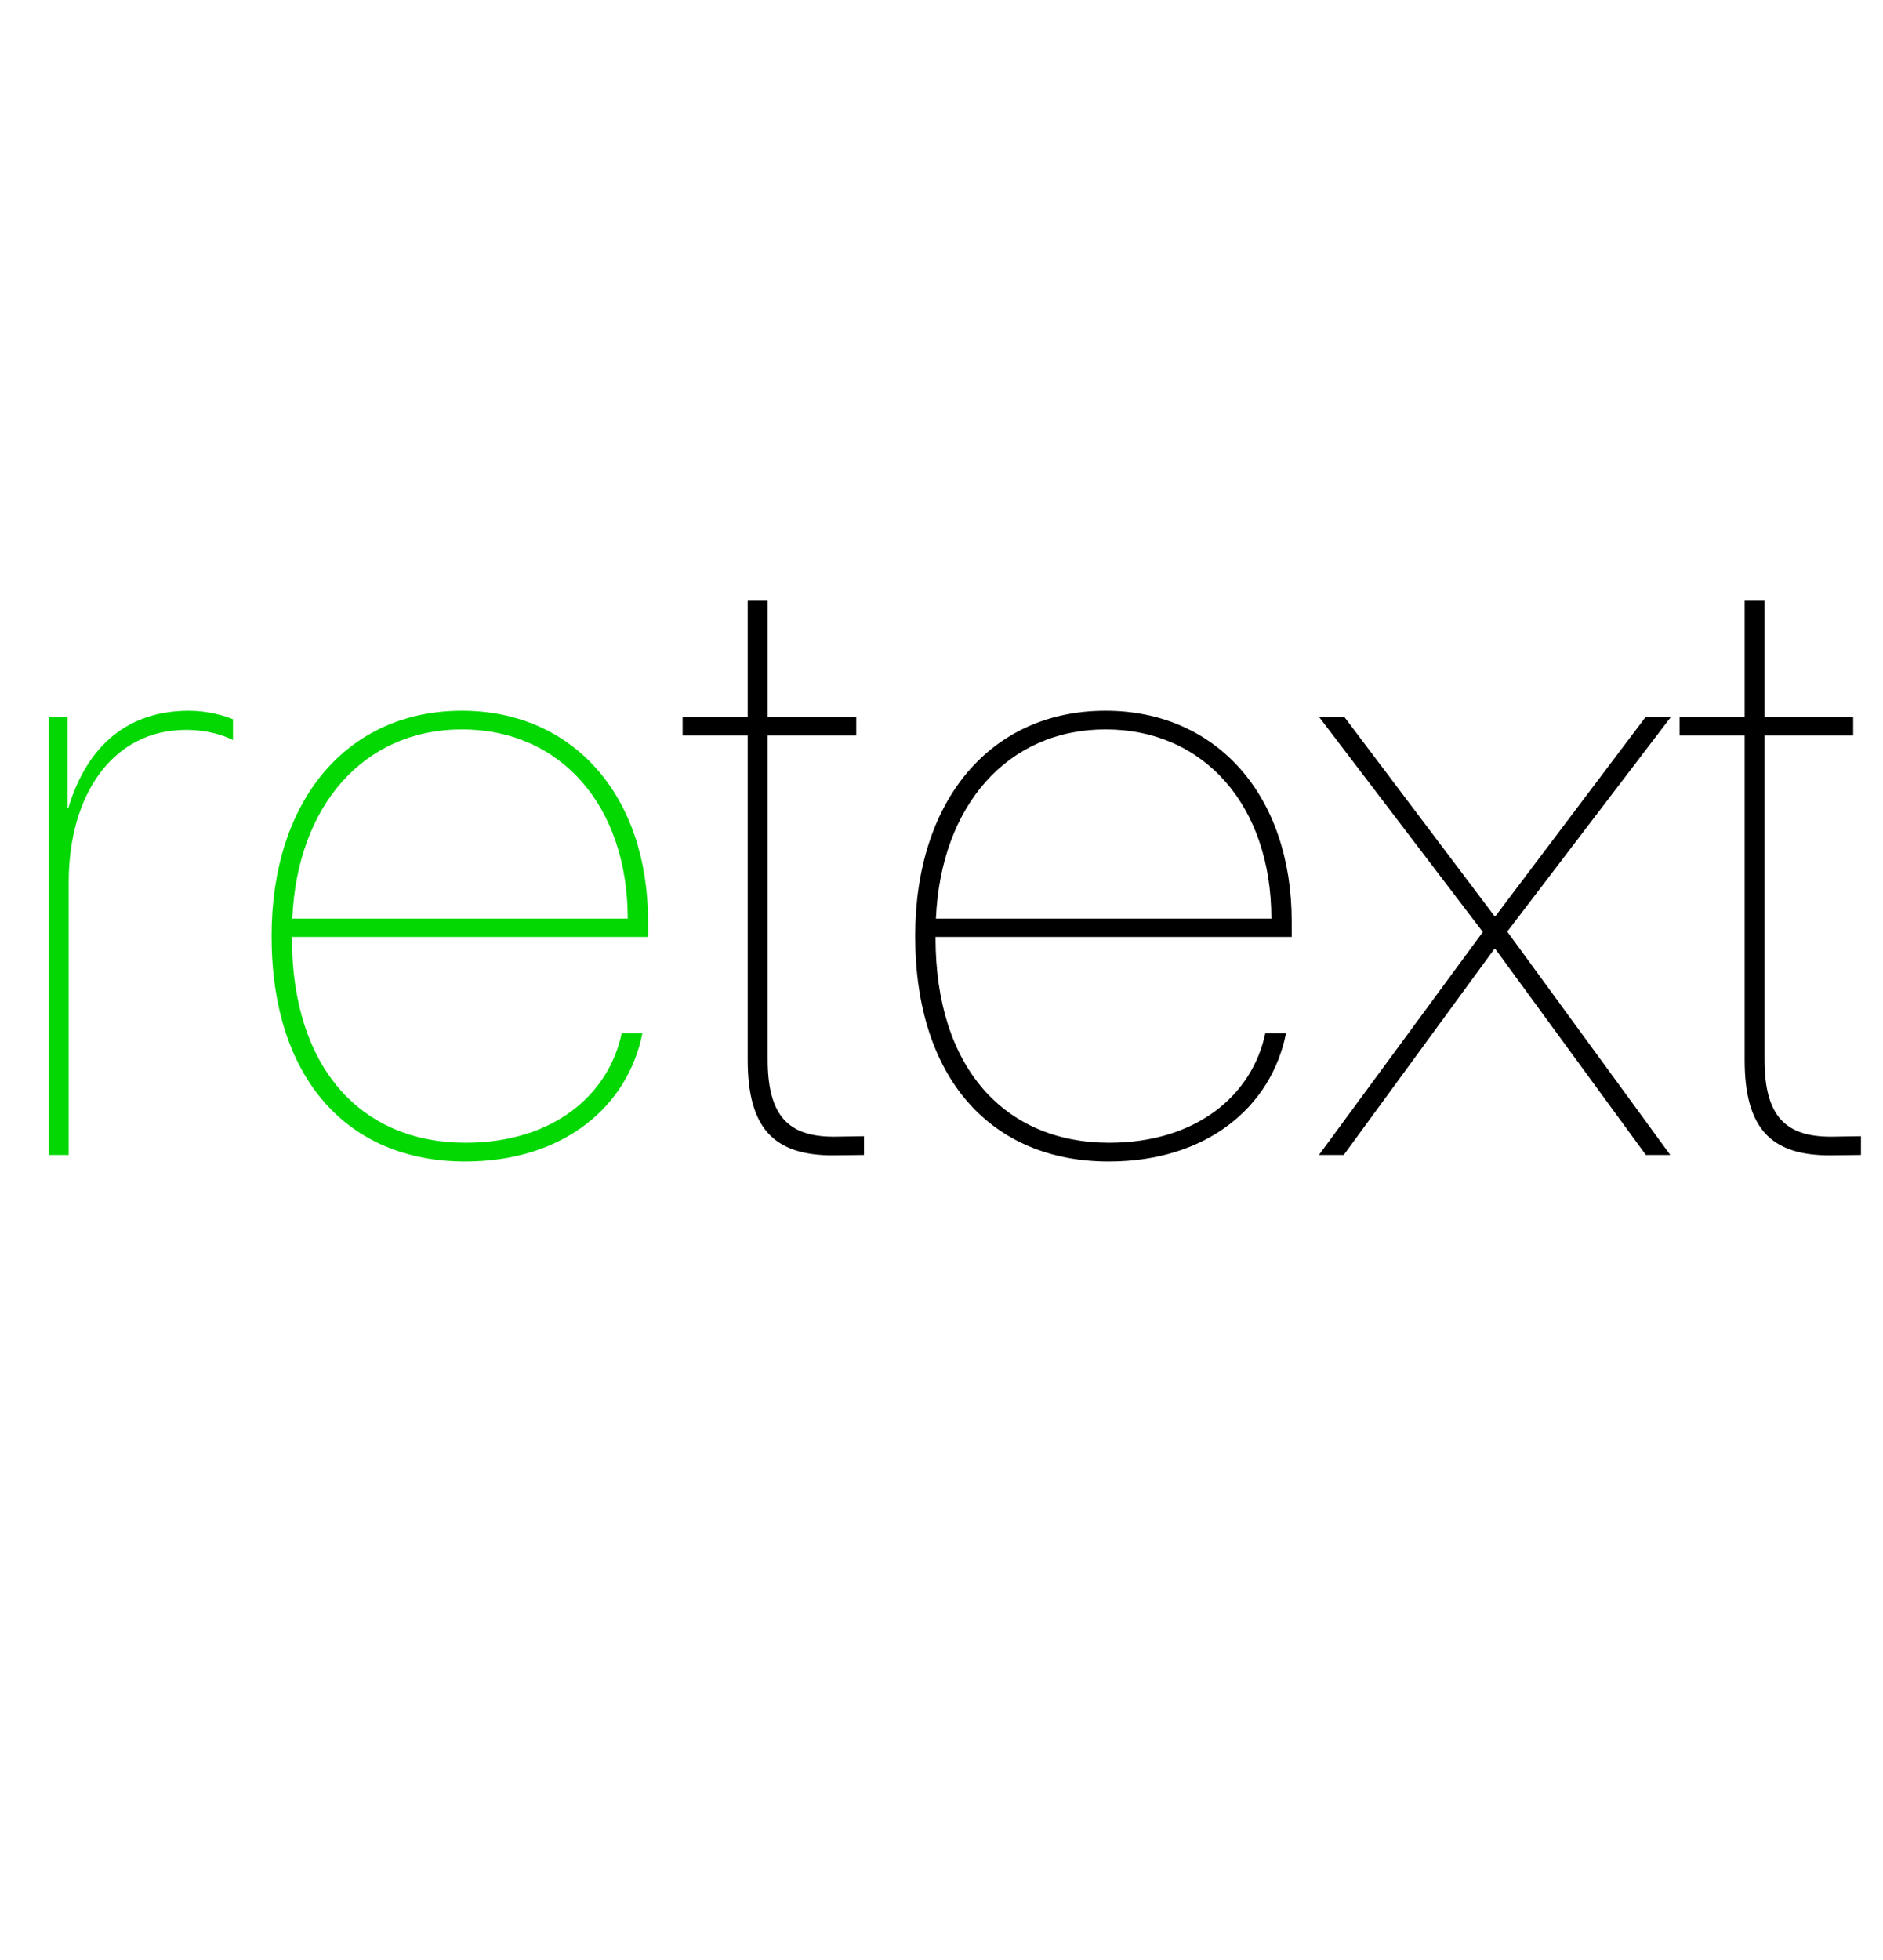 <svg xmlns="http://www.w3.org/2000/svg" width="199" height="207">
  <path fill="#03d803" d="M5.16 122L7.26 122L7.26 93.21C7.26 83.84 11.99 77.10 19.64 77.10C21.91 77.10 23.59 77.66 24.62 78.17L24.62 75.98C23.72 75.59 21.91 75.08 19.98 75.08C13.62 75.08 9.24 78.64 7.22 85.35L7.13 85.35L7.13 75.77L5.16 75.77ZM48.81 77.05C59.30 77.05 66.34 85.18 66.34 97.04L30.89 97.04C31.41 85.05 38.50 77.05 48.81 77.05ZM65.70 109.15C64.32 115.68 58.44 120.71 49.20 120.71C38.16 120.71 30.85 112.80 30.85 99.05L30.85 98.97L68.49 98.97L68.49 97.34C68.49 84.06 60.59 75.08 48.81 75.08C36.70 75.08 28.70 84.53 28.70 98.88C28.70 113.92 36.74 122.69 49.16 122.69C59.51 122.69 66.34 116.93 67.89 109.15ZM79.02"/>
  <path d="M79.02 63.39L79.02 75.77L72.14 75.77L72.14 77.70L79.02 77.70L79.02 111.95C79.02 119.16 81.77 122.04 88 122.04C88.13 122.04 91.22 122 91.31 122L91.31 120.02C91.27 120.02 88.17 120.07 88.13 120.07C83.23 120.07 81.13 117.79 81.13 111.90L81.13 77.70L90.49 77.70L90.49 75.77L81.13 75.77L81.13 63.39ZM116.83 77.05C127.32 77.05 134.36 85.18 134.36 97.04L98.91 97.04C99.43 85.05 106.52 77.05 116.83 77.05ZM133.72 109.15C132.34 115.68 126.46 120.71 117.22 120.71C106.18 120.71 98.87 112.80 98.87 99.05L98.87 98.97L136.51 98.97L136.51 97.34C136.51 84.06 128.61 75.08 116.83 75.08C104.71 75.08 96.72 84.53 96.72 98.88C96.72 113.92 104.76 122.69 117.18 122.69C127.53 122.69 134.36 116.93 135.91 109.15ZM158.04 100.26L173.94 122L176.52 122L159.29 98.41L176.56 75.77L173.89 75.77L158.04 96.78L157.95 96.78L142.10 75.77L139.43 75.77L156.71 98.45L139.39 122L142.01 122L157.91 100.26ZM184.38 63.39L184.38 75.77L177.50 75.77L177.50 77.70L184.38 77.70L184.38 111.95C184.38 119.16 187.13 122.04 193.36 122.04C193.49 122.04 196.58 122 196.67 122L196.67 120.02C196.63 120.02 193.53 120.07 193.49 120.07C188.59 120.07 186.48 117.79 186.48 111.90L186.48 77.70L195.85 77.70L195.85 75.77L186.48 75.77L186.48 63.39Z"/>
</svg>

